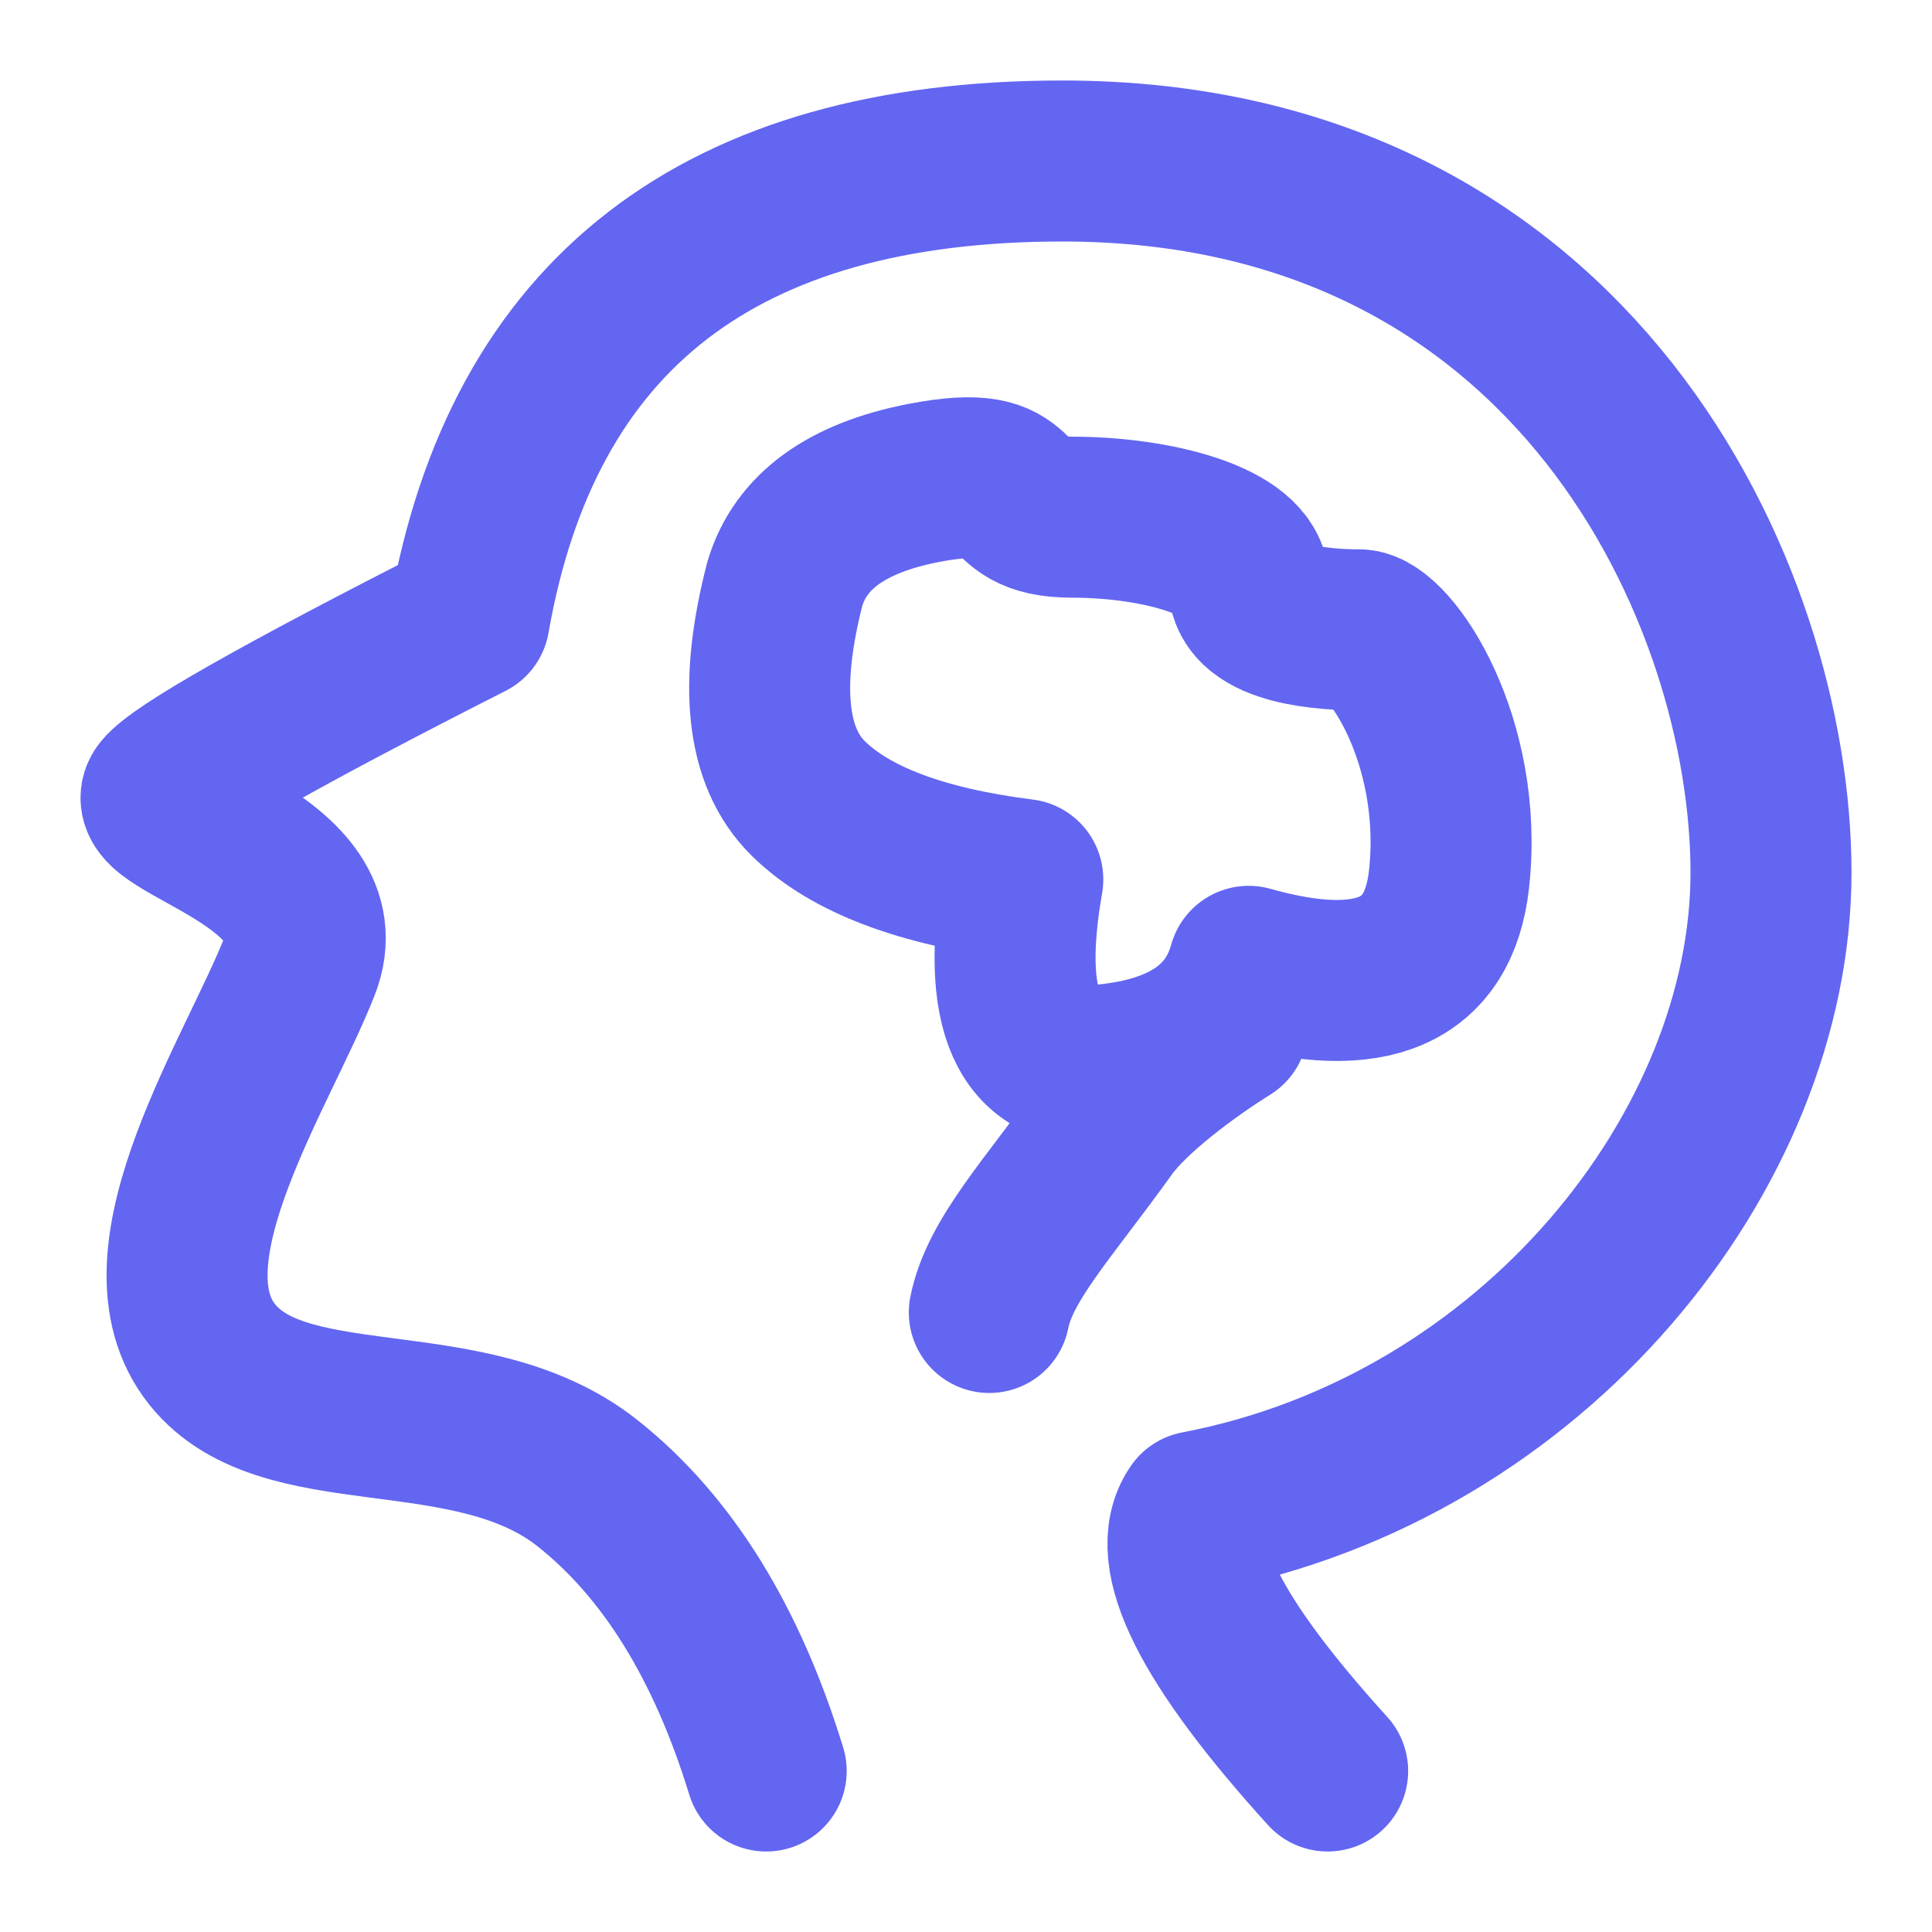 <?xml version="1.0" encoding="UTF-8"?><svg width="24" height="24" viewBox="0 0 48 48" fill="none" xmlns="http://www.w3.org/2000/svg"><path d="M19.036 44C18.056 40.805 16.578 38.422 14.601 36.853C11.636 34.5 6.925 35.962 5.185 33.535C3.444 31.107 6.404 26.643 7.442 24.009C8.481 21.375 3.462 20.444 4.048 19.696C4.438 19.197 6.975 17.759 11.657 15.38C12.987 7.794 17.901 4 26.398 4C39.144 4 44 14.806 44 21.679C44 28.552 38.12 35.956 29.744 37.553C28.995 38.644 30.075 40.793 32.985 44" stroke="#6366f1" stroke-width="4" stroke-linecap="round" stroke-linejoin="round"/><path fill-rule="evenodd" clip-rule="evenodd" d="M19.5 14.5C18.846 17.034 19.041 18.814 20.083 19.839C21.125 20.863 22.901 21.534 25.411 21.849C24.842 25.118 25.536 26.651 27.494 26.449C29.452 26.248 30.629 25.434 31.024 24.008C34.084 24.869 35.743 24.149 36 21.849C36.385 18.399 34.525 15.648 33.762 15.648C33 15.648 31.024 15.555 31.024 14.5C31.024 13.445 28.716 12.849 26.633 12.849C24.55 12.849 25.803 11.445 22.943 12C21.036 12.37 19.889 13.203 19.5 14.5Z" fill="none" stroke="#6366f1" stroke-width="4" stroke-linejoin="round"/><path d="M30.5 25.5C29.483 26.131 28.088 27.18 27.5 28C26.031 30.05 24.84 31.298 24.579 32.608" stroke="#6366f1" stroke-width="4" stroke-linecap="round"/></svg>